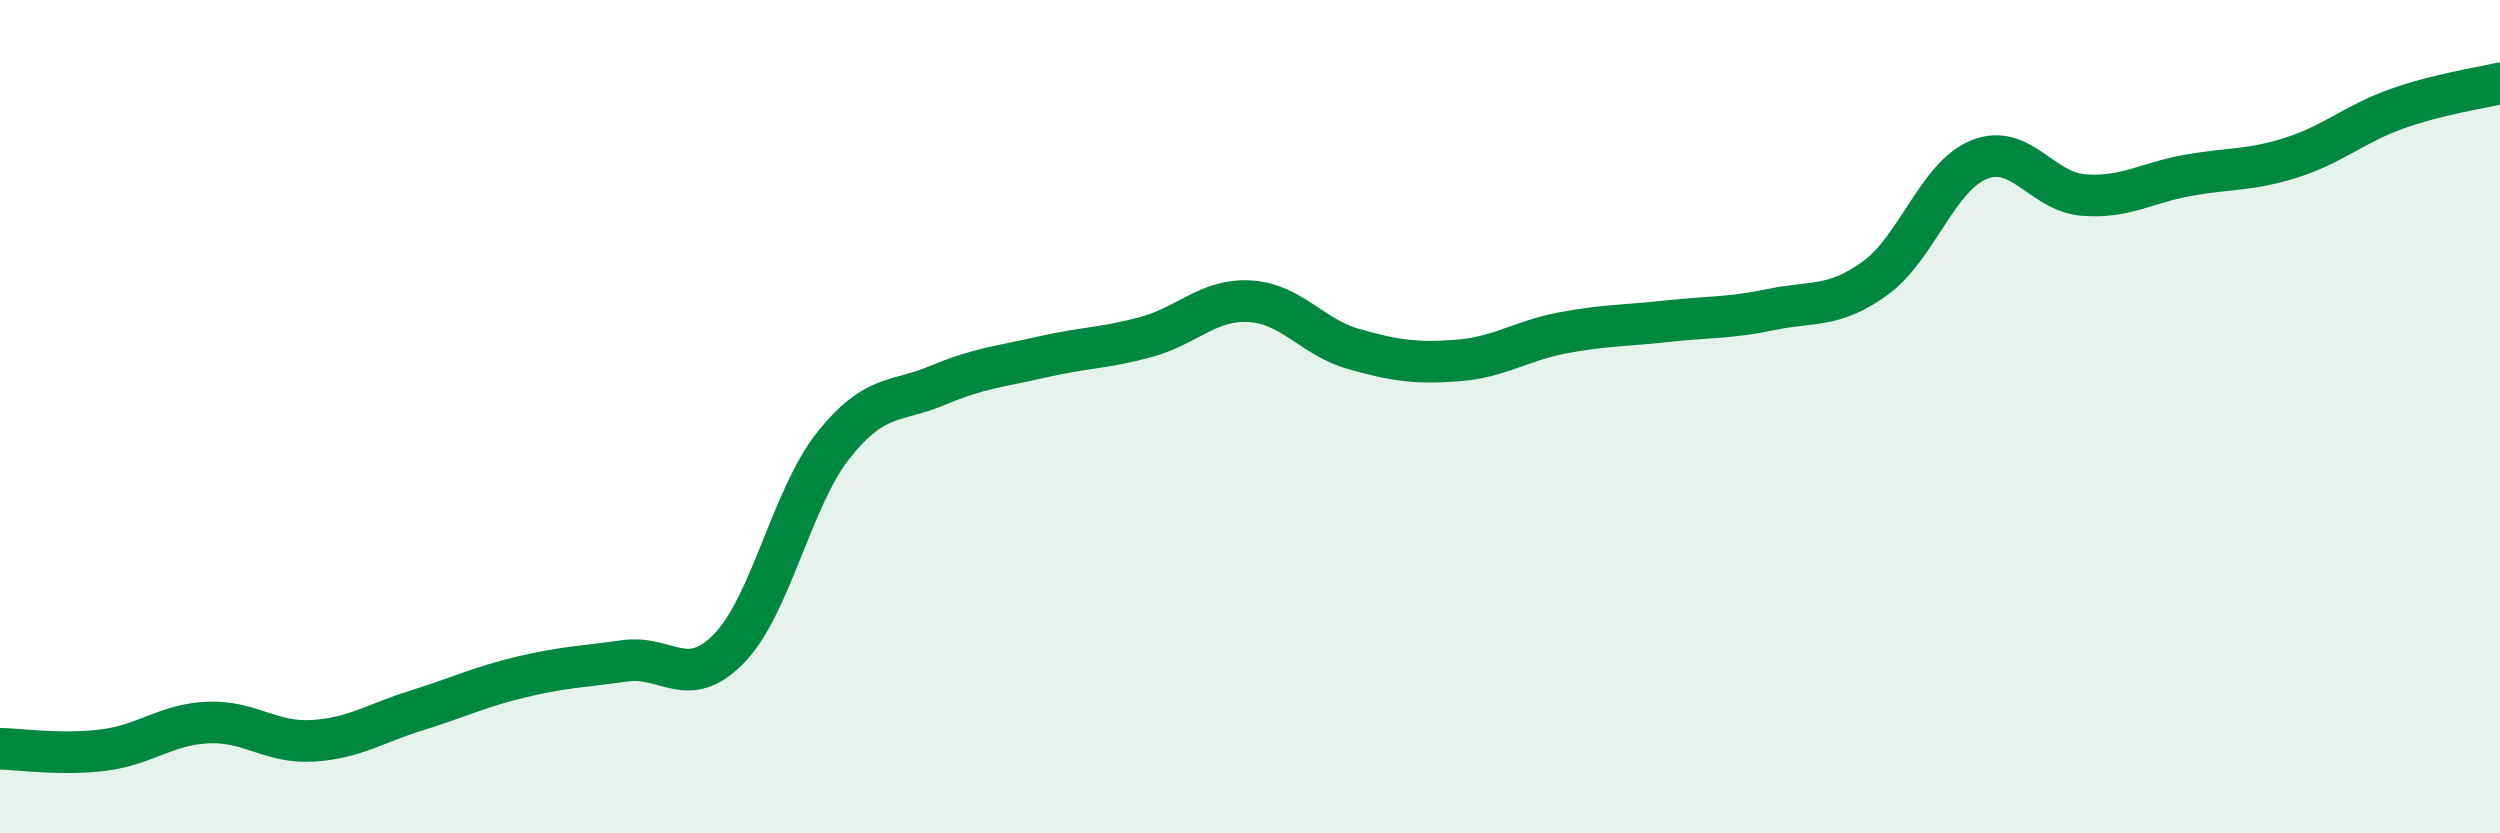 
    <svg width="60" height="20" viewBox="0 0 60 20" xmlns="http://www.w3.org/2000/svg">
      <path
        d="M 0,17.97 C 0.5,17.98 1.5,18.13 2.5,18 C 3.5,17.87 4,17.38 5,17.34 C 6,17.3 6.5,17.84 7.5,17.78 C 8.5,17.72 9,17.36 10,17.05 C 11,16.74 11.5,16.49 12.5,16.25 C 13.5,16.01 14,16 15,15.86 C 16,15.72 16.5,16.59 17.5,15.56 C 18.5,14.53 19,11.95 20,10.69 C 21,9.43 21.5,9.67 22.5,9.25 C 23.5,8.83 24,8.8 25,8.57 C 26,8.34 26.5,8.36 27.5,8.09 C 28.5,7.82 29,7.17 30,7.23 C 31,7.29 31.5,8.1 32.5,8.38 C 33.5,8.66 34,8.73 35,8.65 C 36,8.57 36.5,8.18 37.5,7.99 C 38.5,7.8 39,7.82 40,7.71 C 41,7.6 41.5,7.64 42.5,7.43 C 43.5,7.22 44,7.4 45,6.68 C 46,5.96 46.5,4.23 47.5,3.83 C 48.5,3.43 49,4.6 50,4.68 C 51,4.76 51.5,4.39 52.5,4.21 C 53.5,4.03 54,4.1 55,3.78 C 56,3.46 56.5,2.98 57.5,2.62 C 58.5,2.26 59.5,2.12 60,2L60 20L0 20Z"
        fill="#008740"
        opacity="0.1"
        stroke-linecap="round"
        stroke-linejoin="round"
      />
      <path
        d="M 0,17.97 C 0.5,17.98 1.5,18.13 2.5,18 C 3.5,17.87 4,17.38 5,17.34 C 6,17.3 6.5,17.84 7.5,17.78 C 8.5,17.72 9,17.36 10,17.05 C 11,16.74 11.5,16.49 12.5,16.25 C 13.5,16.01 14,16 15,15.86 C 16,15.72 16.5,16.59 17.5,15.56 C 18.5,14.53 19,11.95 20,10.69 C 21,9.43 21.5,9.67 22.5,9.25 C 23.5,8.83 24,8.8 25,8.57 C 26,8.34 26.5,8.36 27.5,8.09 C 28.5,7.82 29,7.17 30,7.23 C 31,7.29 31.5,8.1 32.5,8.38 C 33.5,8.66 34,8.73 35,8.65 C 36,8.57 36.5,8.18 37.5,7.99 C 38.5,7.8 39,7.82 40,7.71 C 41,7.6 41.5,7.64 42.5,7.43 C 43.5,7.22 44,7.4 45,6.68 C 46,5.96 46.5,4.23 47.5,3.83 C 48.5,3.43 49,4.6 50,4.68 C 51,4.76 51.5,4.39 52.5,4.21 C 53.5,4.03 54,4.1 55,3.78 C 56,3.46 56.5,2.98 57.5,2.62 C 58.5,2.26 59.5,2.12 60,2"
        stroke="#008740"
        stroke-width="1"
        fill="none"
        stroke-linecap="round"
        stroke-linejoin="round"
      />
    </svg>
  